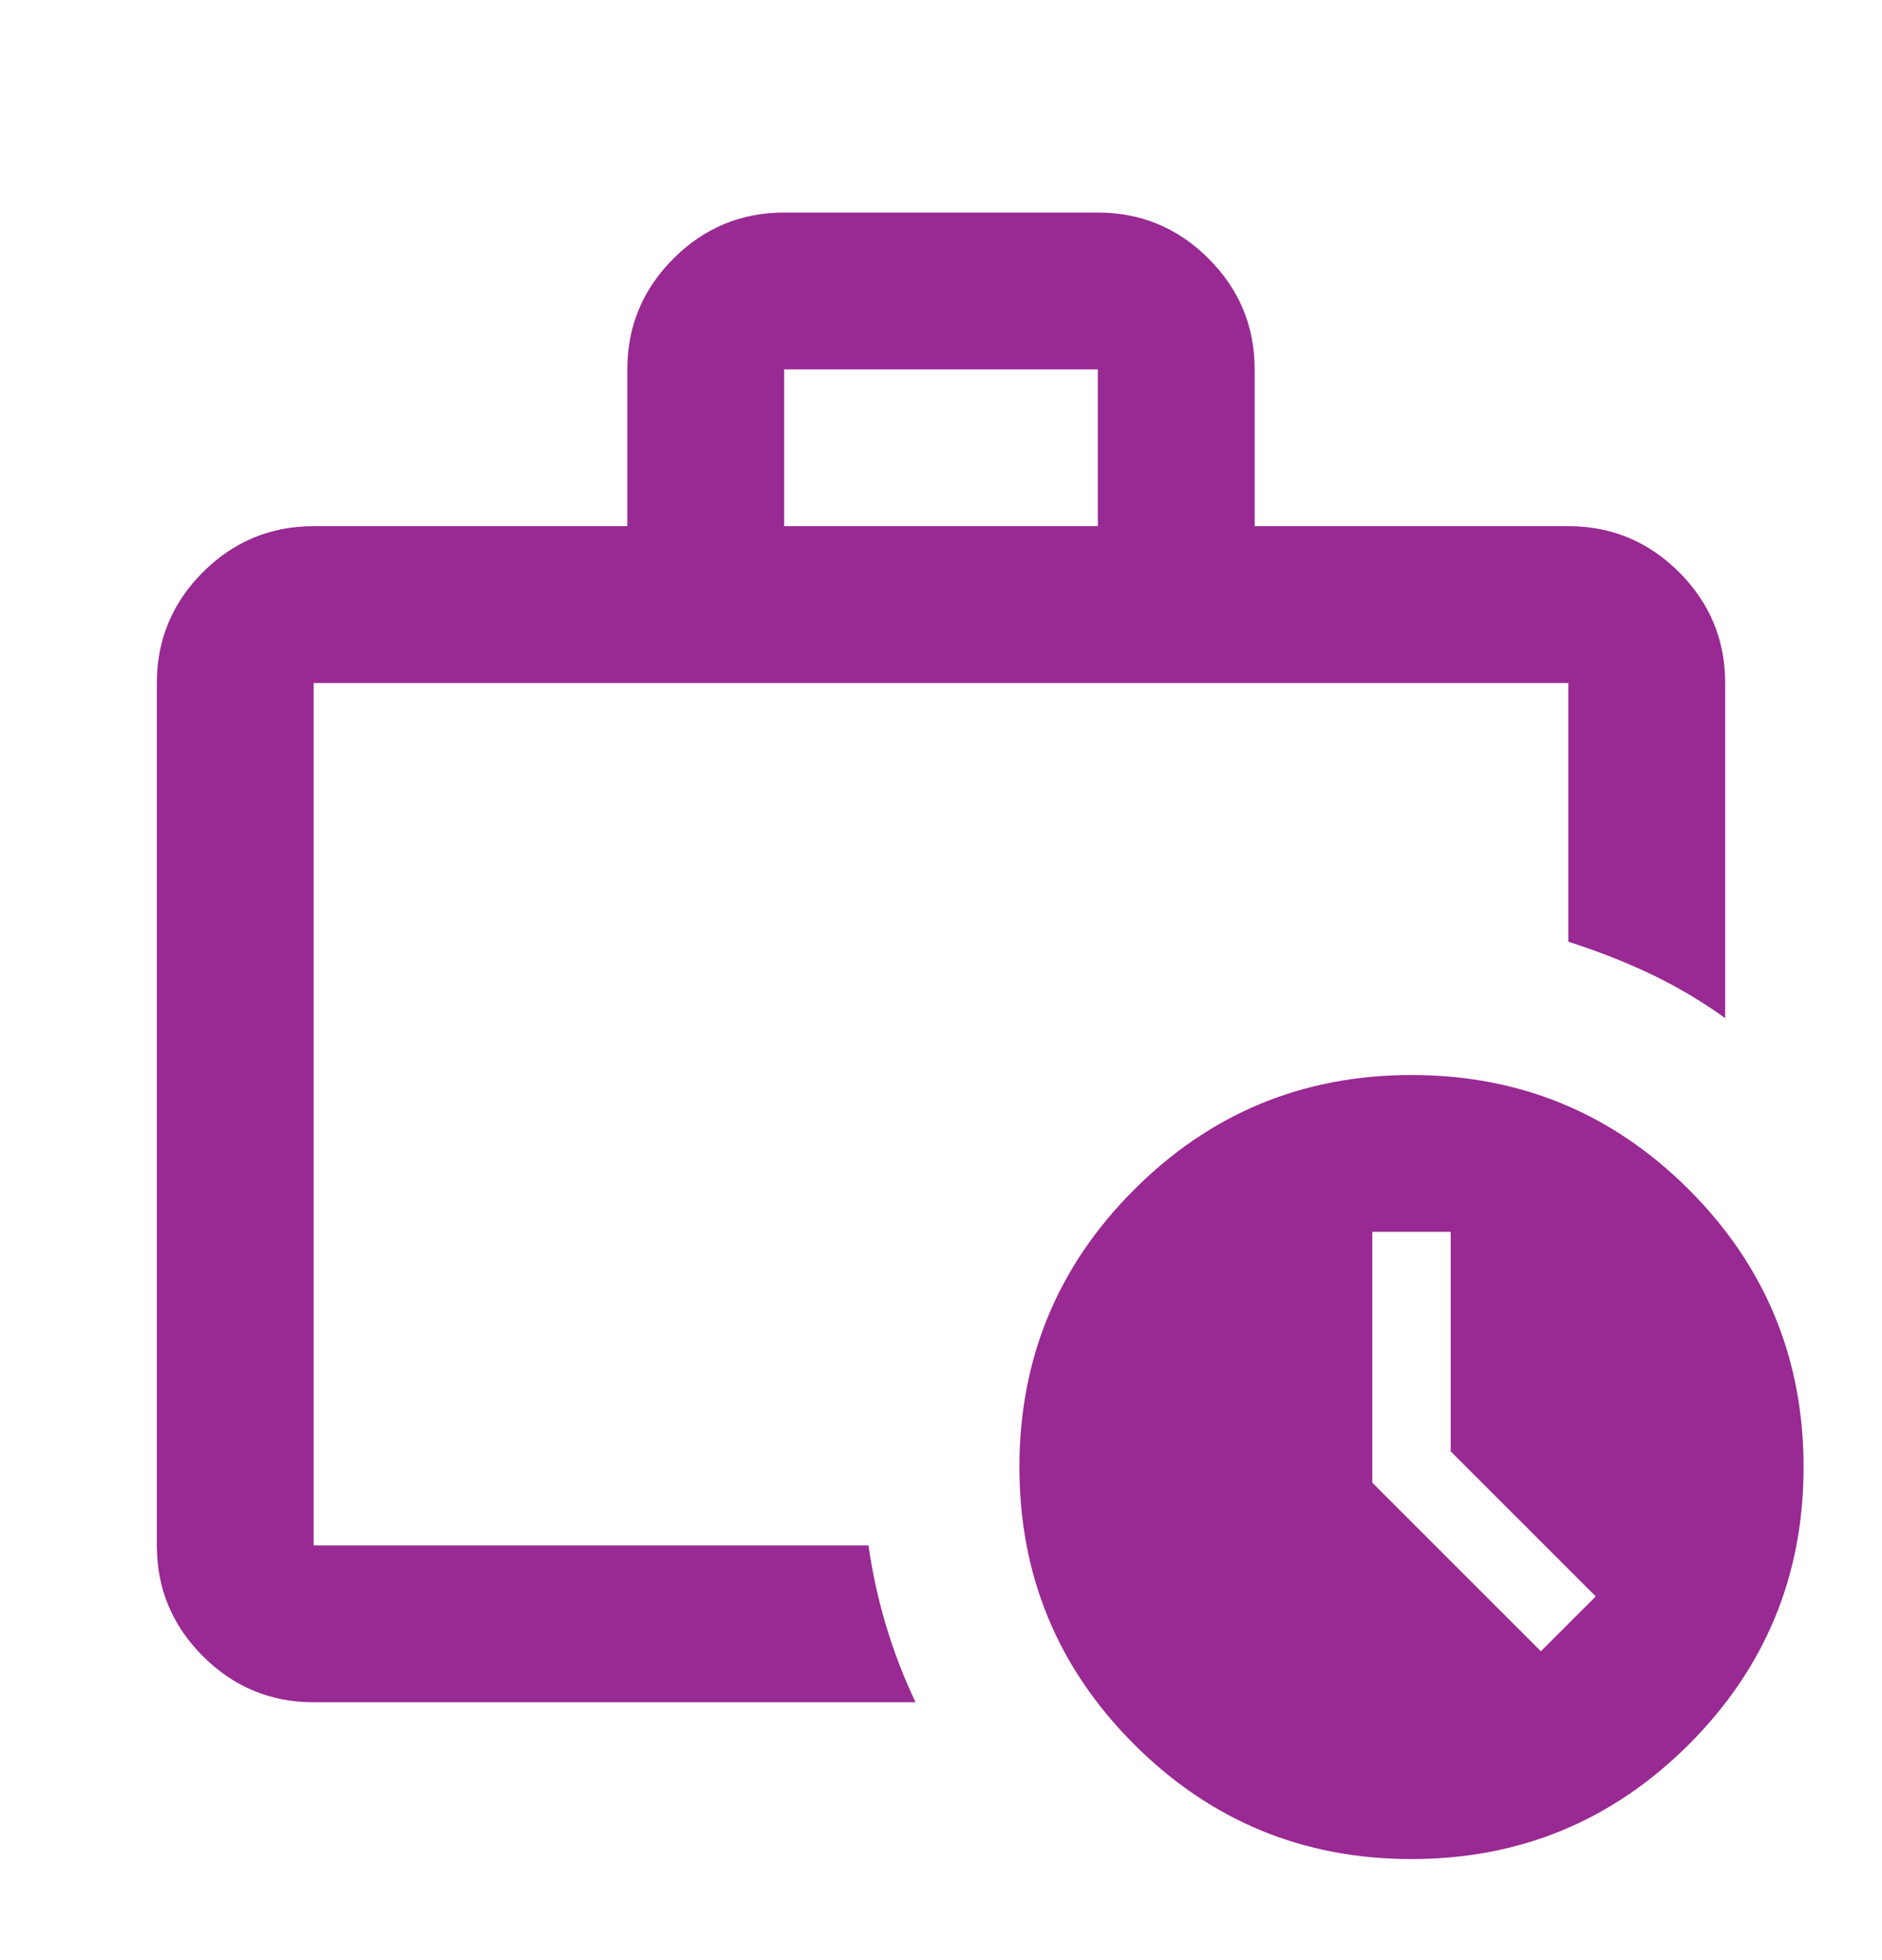 <svg width="24" height="25" viewBox="0 0 24 25" fill="none" xmlns="http://www.w3.org/2000/svg">
<path d="M4 21.711C3.45 21.711 2.979 21.515 2.587 21.123C2.196 20.732 2 20.261 2 19.711V8.711C2 8.161 2.196 7.69 2.587 7.298C2.979 6.907 3.45 6.711 4 6.711H8V4.711C8 4.161 8.196 3.69 8.588 3.298C8.979 2.907 9.45 2.711 10 2.711H14C14.55 2.711 15.021 2.907 15.412 3.298C15.804 3.69 16 4.161 16 4.711V6.711H20C20.55 6.711 21.021 6.907 21.413 7.298C21.804 7.69 22 8.161 22 8.711V12.986C21.7 12.769 21.383 12.582 21.05 12.423C20.717 12.265 20.367 12.128 20 12.011V8.711H4V19.711H11.075C11.125 20.061 11.2 20.403 11.3 20.736C11.4 21.069 11.525 21.394 11.675 21.711H4ZM10 6.711H14V4.711H10V6.711ZM18 23.711C16.617 23.711 15.438 23.223 14.463 22.248C13.488 21.273 13 20.094 13 18.711C13 17.328 13.488 16.148 14.463 15.173C15.438 14.198 16.617 13.711 18 13.711C19.383 13.711 20.562 14.198 21.538 15.173C22.512 16.148 23 17.328 23 18.711C23 20.094 22.512 21.273 21.538 22.248C20.562 23.223 19.383 23.711 18 23.711ZM18.5 18.511V15.711H17.5V18.911L19.65 21.061L20.35 20.361L18.5 18.511Z" fill="#992993"/>
</svg>
